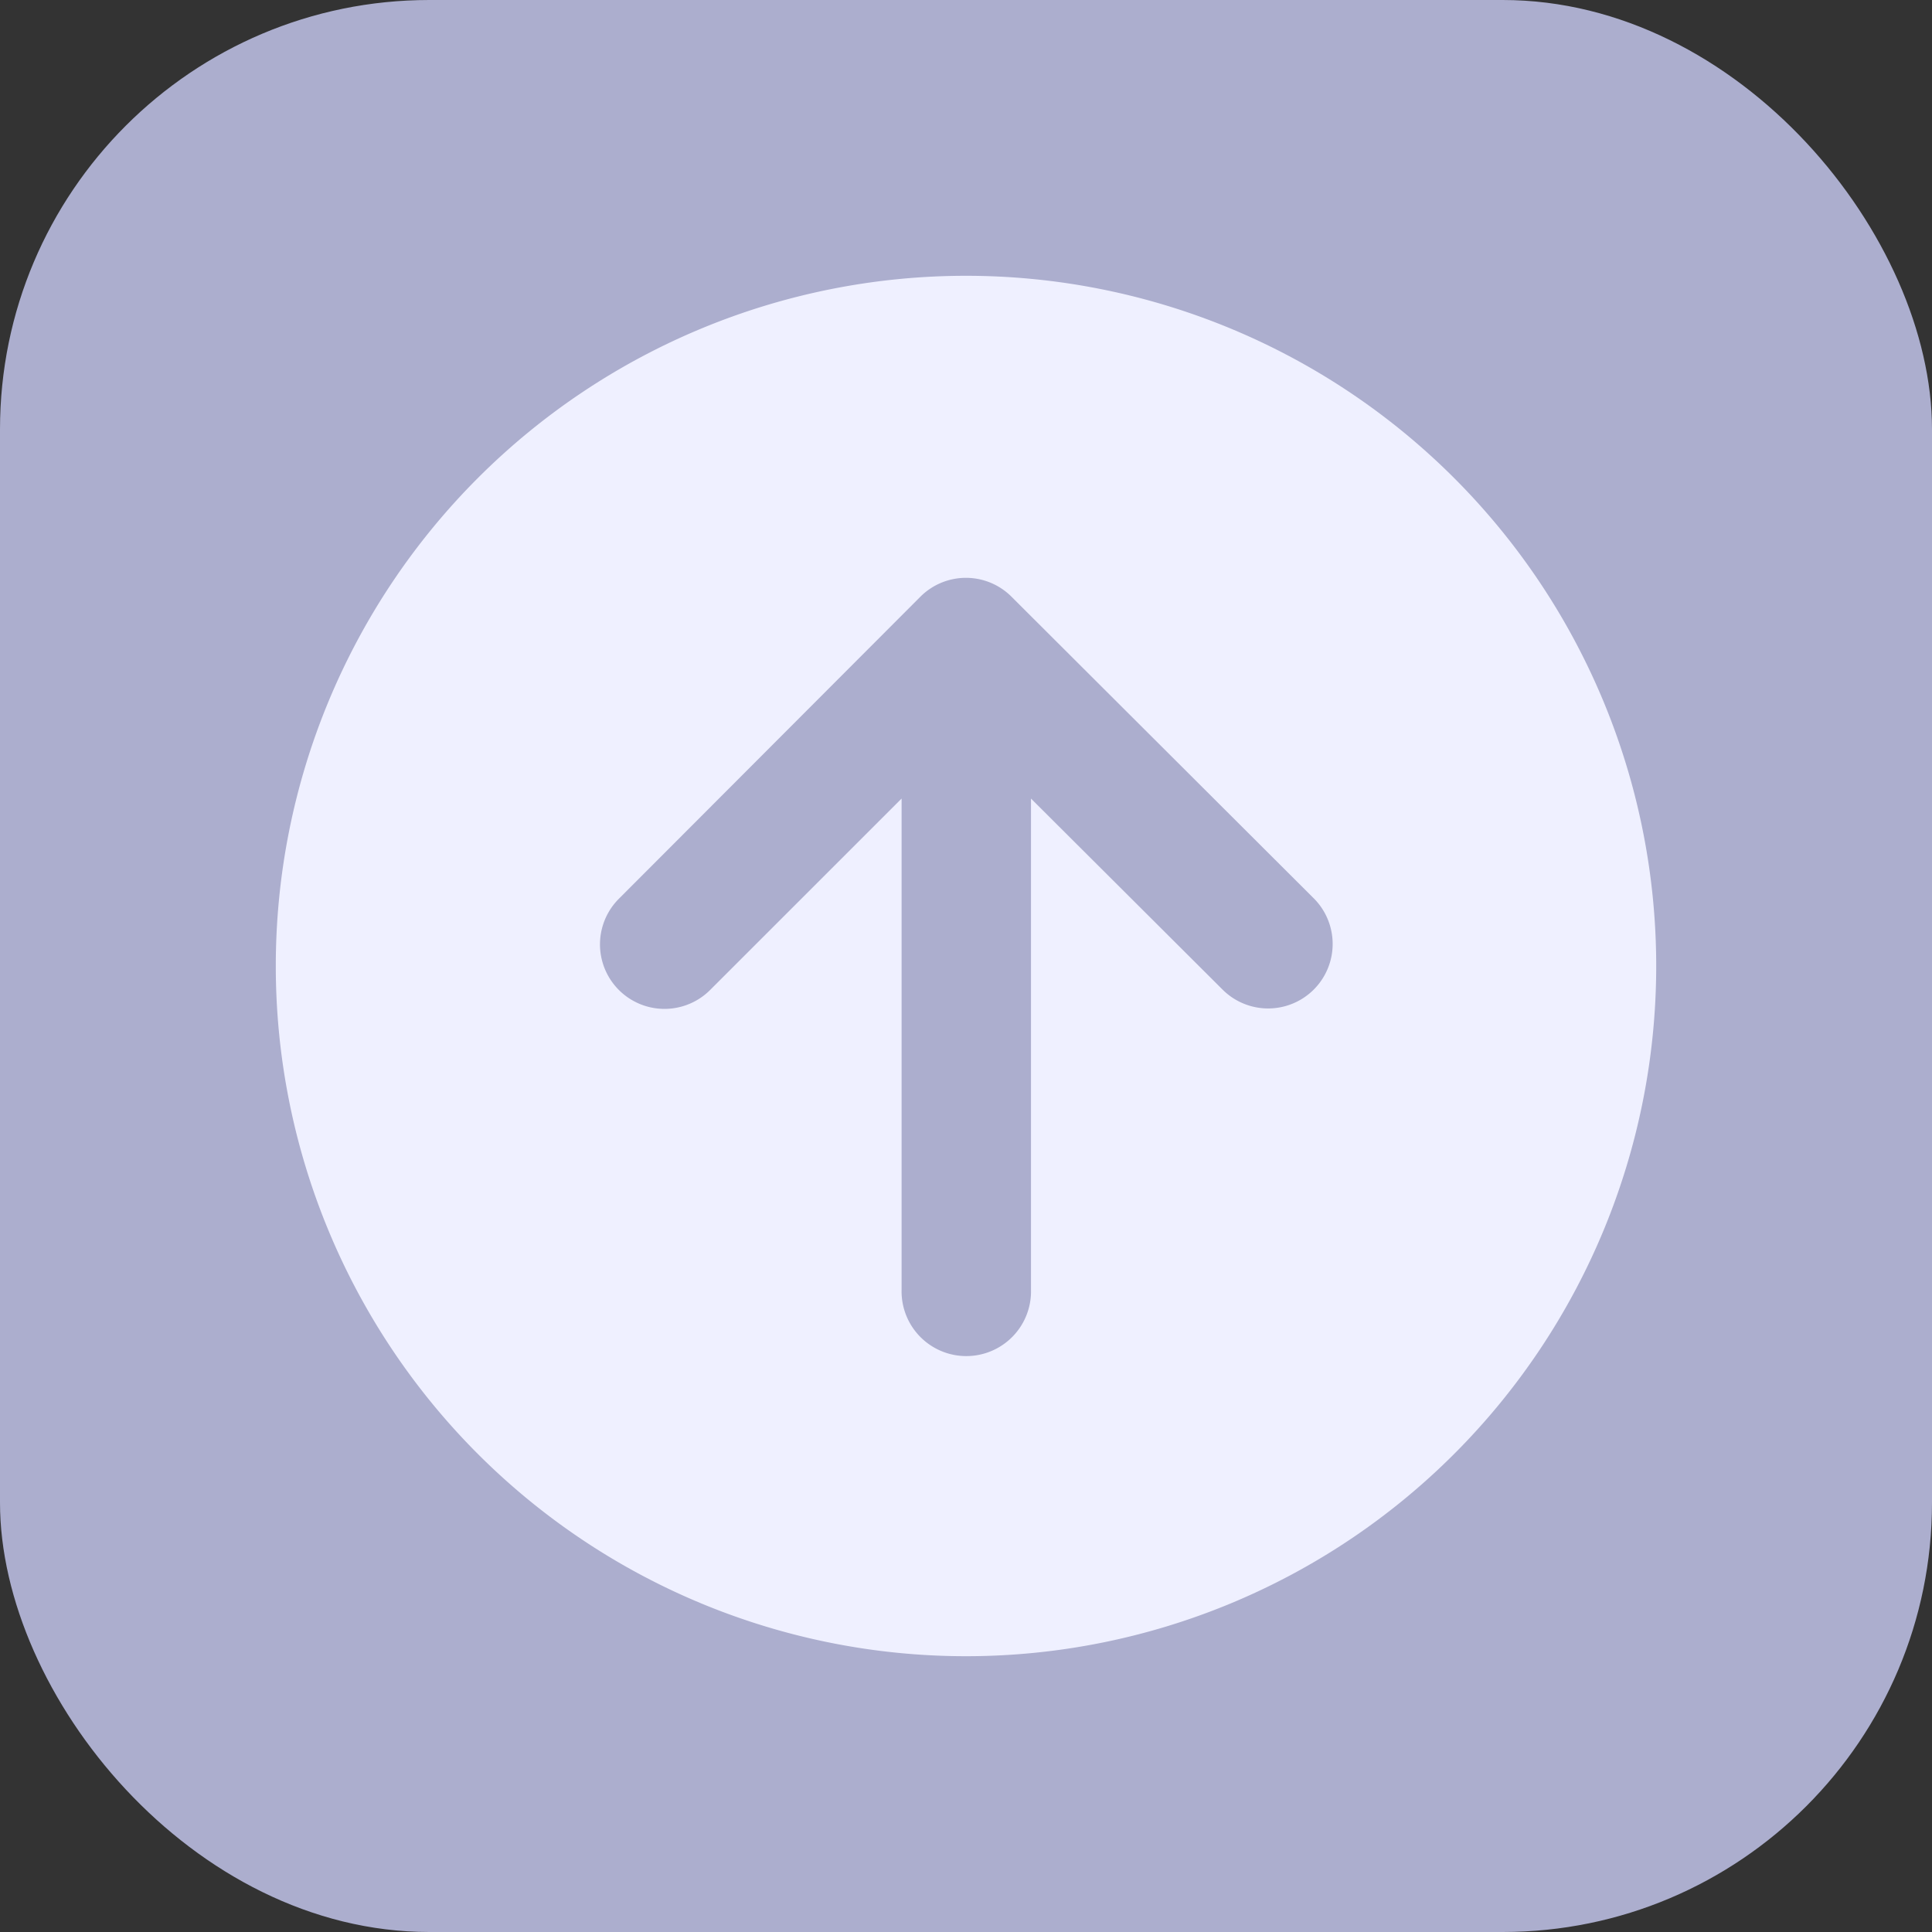 <svg xmlns="http://www.w3.org/2000/svg" width="36" height="36" viewBox="0 0 36 36">
  <rect x="0" y="0" width="36" height="36" fill="#333333" stroke="none"/>
  <g id="Group_4174" data-name="Group 4174" transform="translate(-1612 -5114)">
    <rect id="Rectangle_790" data-name="Rectangle 790" width="36" height="36" rx="8" transform="translate(1612 5114)" fill="#acaece"/>
    <path id="Icon_fa-solid-circle-arrow-up" data-name="Icon fa-solid-circle-arrow-up" d="M12.861,25.722A12.861,12.861,0,1,0,0,12.861,12.861,12.861,0,0,0,12.861,25.722ZM19.341,11.6a1.2,1.2,0,1,1-1.7,1.7L14.072,9.741v9.148a1.206,1.206,0,1,1-2.411,0V9.741L8.093,13.308a1.2,1.2,0,1,1-1.7-1.7l5.617-5.627a1.2,1.2,0,0,1,1.7,0Z" transform="translate(1617.139 5119.139)" fill="#eff0ff"/>
  </g>
</svg>

